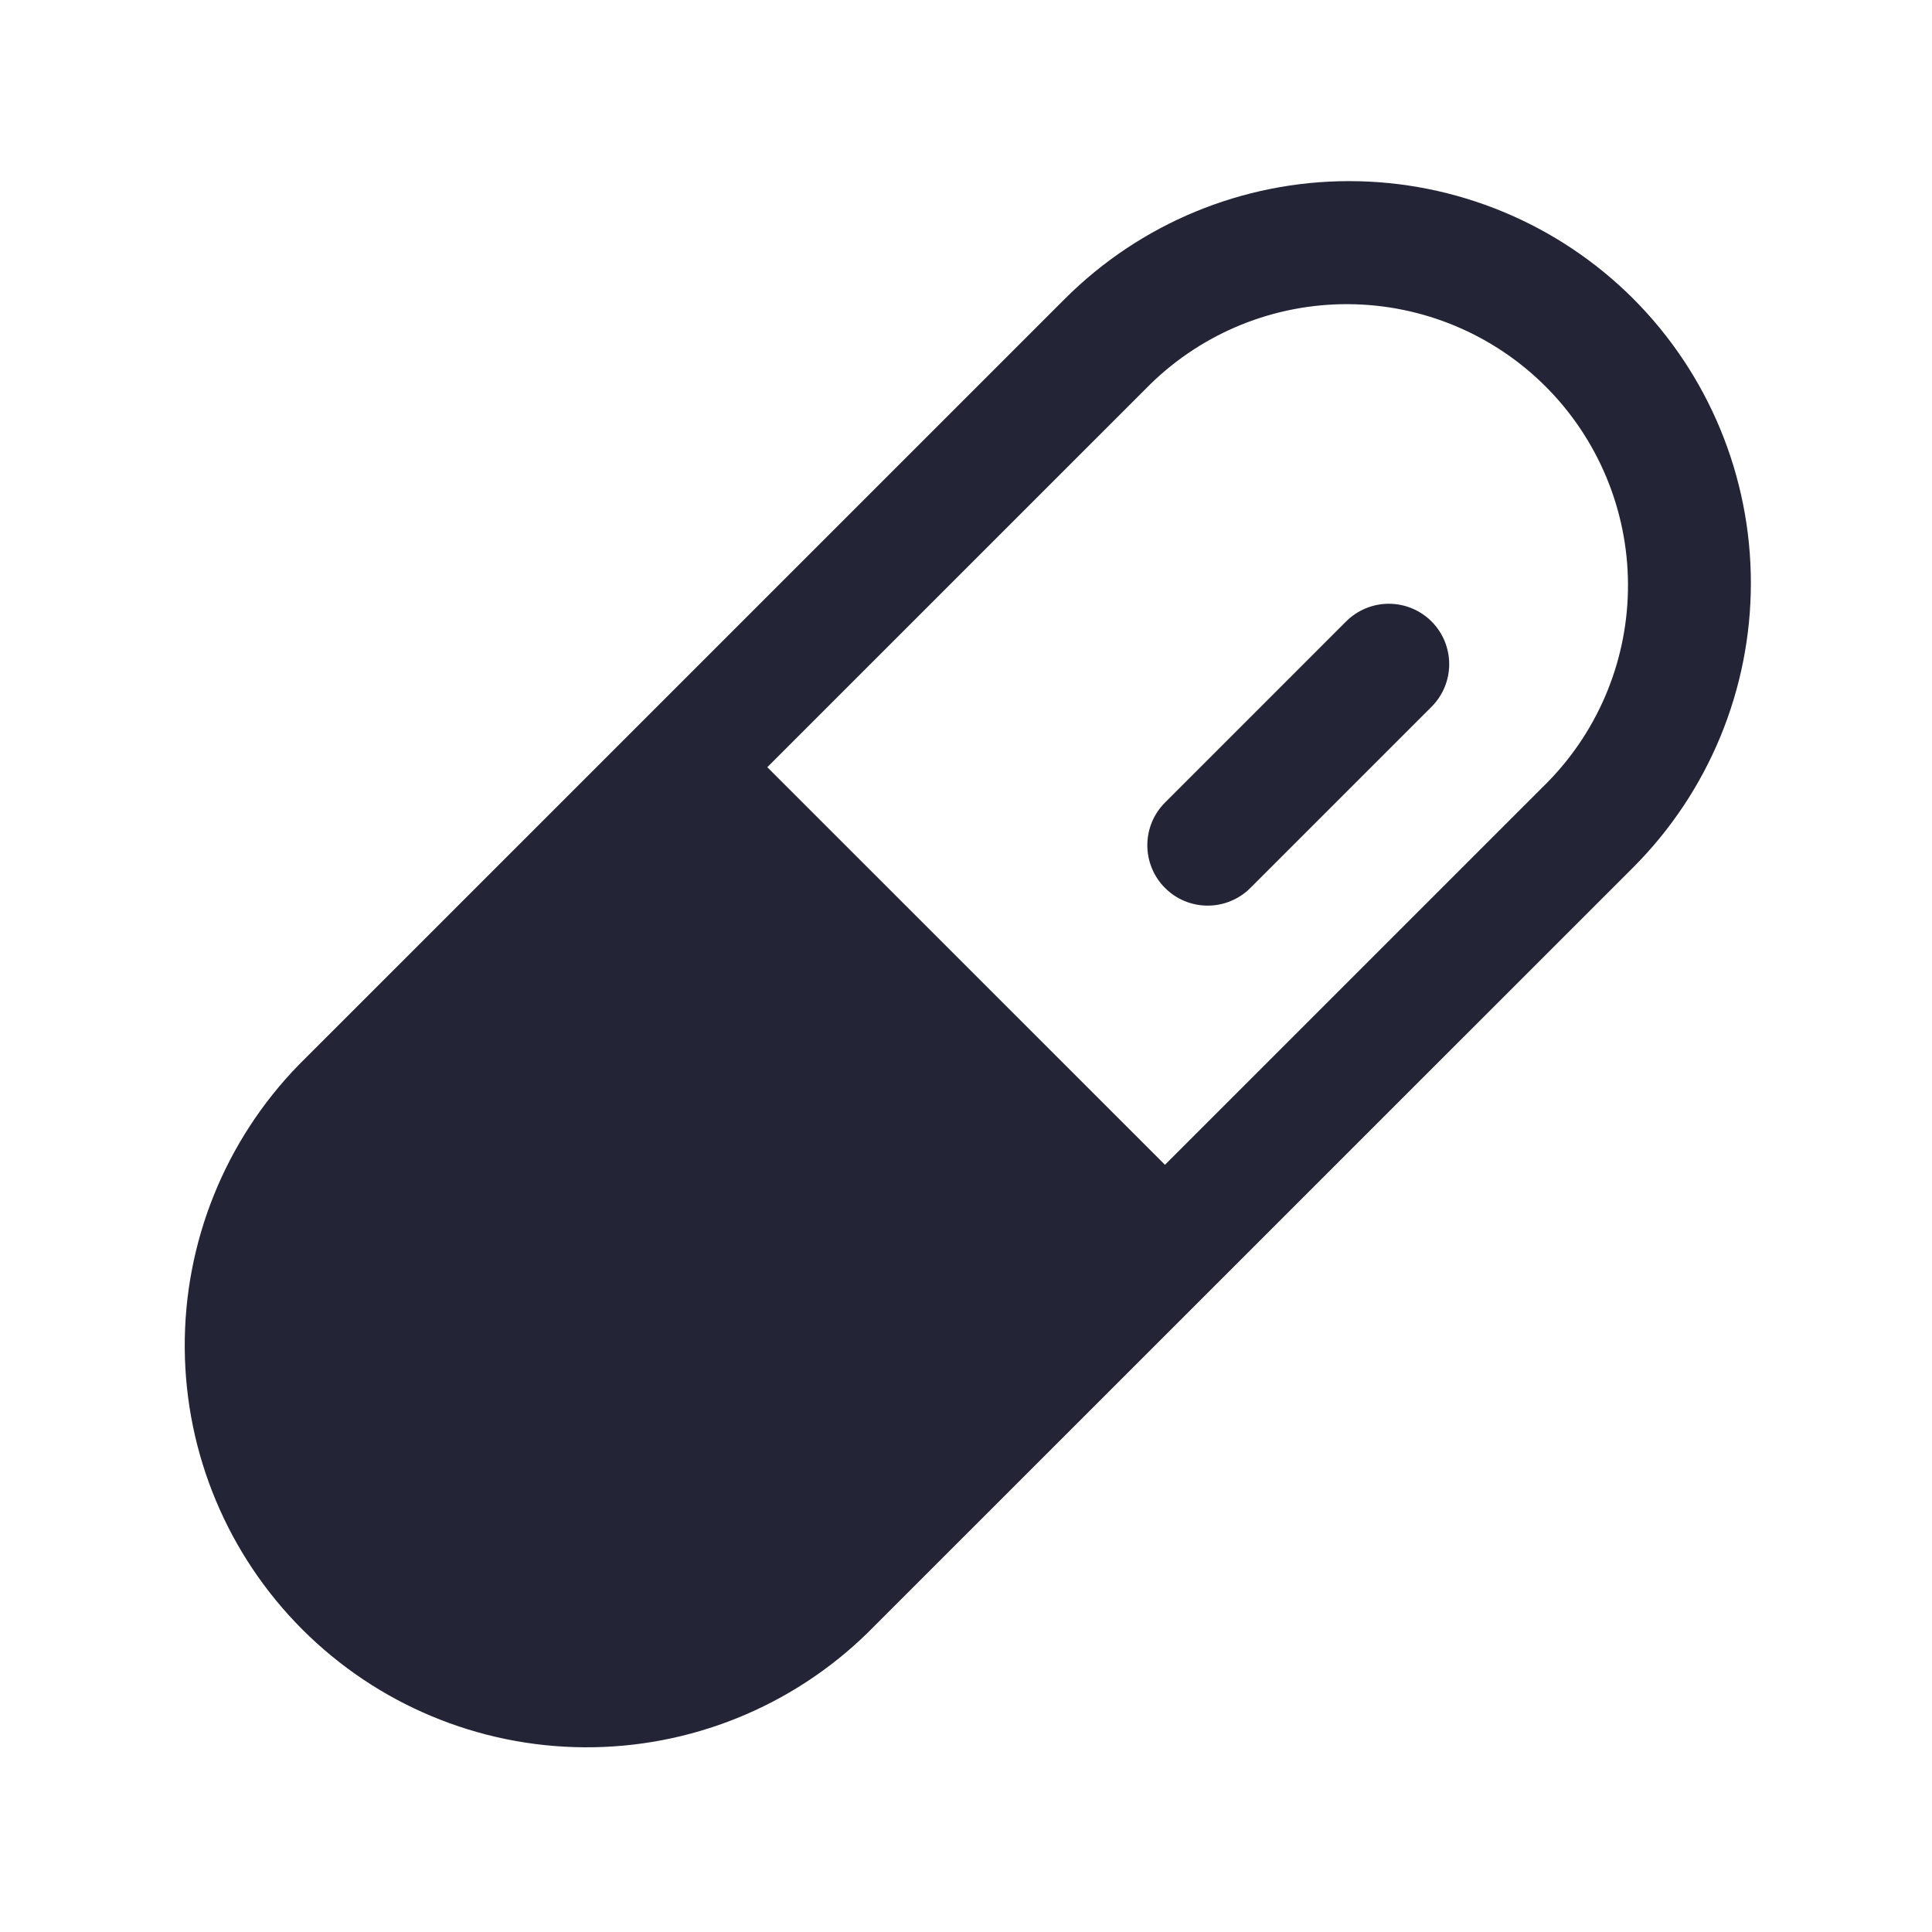 <svg width="48" height="48" viewBox="0 0 48 48" fill="none" xmlns="http://www.w3.org/2000/svg">
<g id="Pill">
<path id="Vector" d="M40.581 7.425C38.708 5.552 36.167 4.5 33.519 4.5C30.87 4.5 28.329 5.552 26.456 7.425L7.425 26.454C5.592 28.335 4.573 30.863 4.59 33.489C4.606 36.116 5.657 38.63 7.515 40.487C9.372 42.344 11.887 43.395 14.513 43.411C17.14 43.428 19.667 42.409 21.548 40.575L40.581 21.546C42.45 19.671 43.5 17.132 43.5 14.485C43.5 11.838 42.45 9.299 40.581 7.425ZM38.458 19.425L28.943 28.939L19.063 19.061L28.579 9.546C29.894 8.261 31.663 7.546 33.502 7.557C35.34 7.568 37.101 8.303 38.401 9.603C39.701 10.903 40.436 12.664 40.447 14.502C40.458 16.341 39.743 18.11 38.458 19.425ZM35.565 15.439C35.705 15.578 35.815 15.743 35.891 15.926C35.966 16.108 36.005 16.303 36.005 16.5C36.005 16.697 35.966 16.892 35.891 17.074C35.815 17.256 35.705 17.422 35.565 17.561L31.065 22.061C30.926 22.201 30.76 22.311 30.578 22.386C30.396 22.462 30.201 22.5 30.004 22.5C29.807 22.5 29.612 22.461 29.43 22.386C29.248 22.31 29.083 22.2 28.944 22.06C28.804 21.921 28.694 21.756 28.619 21.573C28.543 21.391 28.505 21.196 28.505 20.999C28.505 20.802 28.544 20.607 28.619 20.425C28.695 20.243 28.805 20.078 28.945 19.939L33.444 15.439C33.726 15.158 34.107 15 34.505 15C34.903 15 35.284 15.158 35.565 15.439Z" fill="#232536"/>
</g>
</svg>
